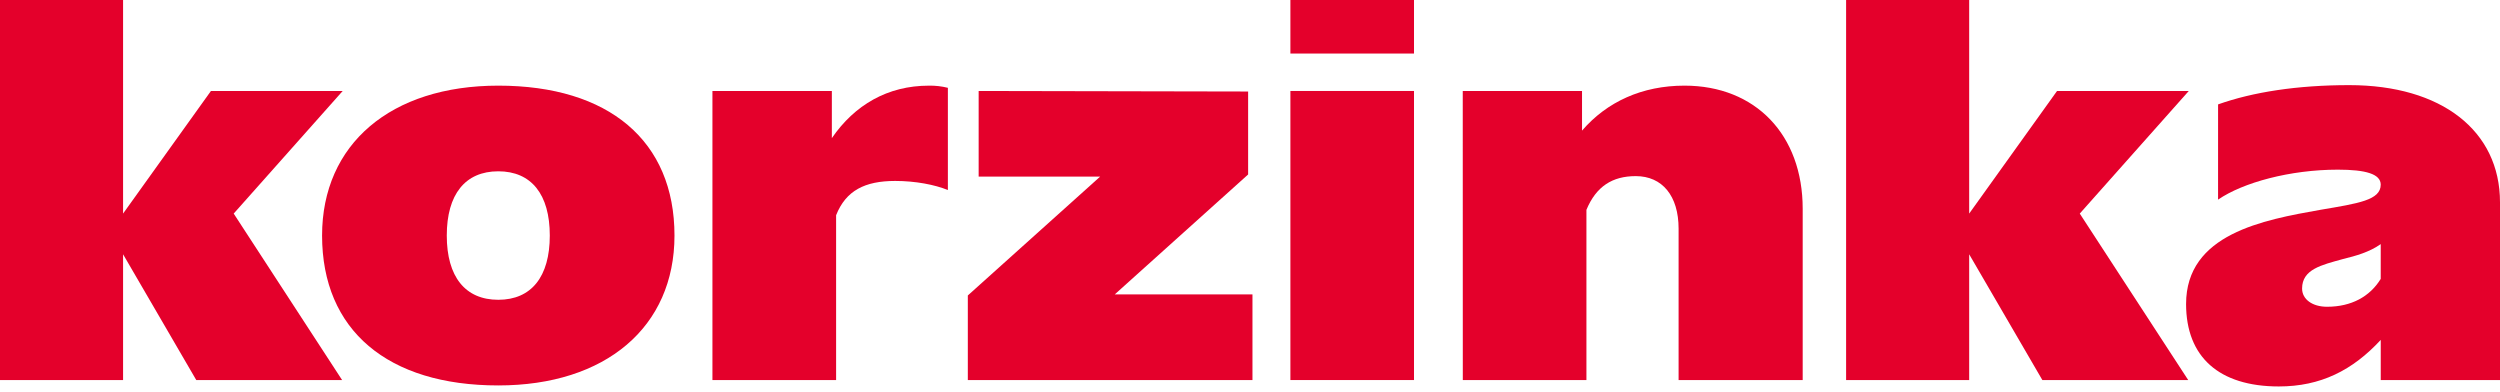 <?xml version="1.0" encoding="UTF-8"?> <svg xmlns="http://www.w3.org/2000/svg" width="421" height="66" viewBox="0 0 421 66" fill="none"> <path d="M387.672 48.591C387.672 45.346 390.958 44.623 394.52 43.632C396.711 43.092 398.994 42.463 400.913 41.109V46.968C399.086 49.944 395.98 51.658 391.873 51.658C389.407 51.658 387.672 50.407 387.672 48.591V48.591ZM373.522 33.619C377.72 30.733 385.664 28.57 393.697 28.57C398.355 28.57 400.913 29.289 400.913 31.093C400.913 33.706 397.167 34.247 390.781 35.329C381.102 37.042 368.136 39.393 368.136 51.198C368.136 60.12 373.705 65.079 383.749 65.079C390.781 65.079 396.167 62.375 400.916 57.238V64.007H421V34.078C421 21.998 411.14 14.336 395.619 14.336C386.855 14.336 379.367 15.505 373.525 17.581L373.522 33.619Z" fill="#E4002B"></path> <path d="M310.884 64.005H331.61V42.821L343.936 64.005H368.497L350.234 35.968L368.586 15.325H346.403L331.61 35.968V0H310.884V64.005Z" fill="#E4002B"></path> <path d="M246.336 64.005H267.154V35.337C268.798 31.373 271.537 29.659 275.463 29.659C279.937 29.659 282.675 32.995 282.675 38.494V64.005H303.573V35.159C303.573 22.716 295.629 14.422 283.67 14.422C276.549 14.422 270.612 17.129 266.413 21.997V15.325H246.327L246.336 64.005Z" fill="#E4002B"></path> <path d="M238.118 0H217.303V9.016H238.118V0Z" fill="#E4002B"></path> <path d="M238.118 15.32H217.303V64H238.118V15.32Z" fill="#E4002B"></path> <path d="M162.981 64H210.915V49.578H187.722L210.184 29.382V15.411L164.805 15.32V29.745H185.259L162.981 49.756V64Z" fill="#E4002B"></path> <path d="M119.974 64.007H140.801V36.242C142.448 32.094 145.643 30.471 150.756 30.471C154.135 30.471 157.421 31.096 159.622 32.003V14.787C158.578 14.527 157.503 14.405 156.427 14.424C149.486 14.424 143.917 17.672 140.083 23.259V15.327H119.974V64.007Z" fill="#E4002B"></path> <path d="M75.237 39.667C75.237 32.723 78.343 28.847 83.912 28.847C89.482 28.847 92.585 32.723 92.585 39.667C92.585 46.61 89.482 50.484 83.912 50.484C78.343 50.484 75.237 46.607 75.237 39.667ZM83.912 64.908C101.988 64.908 113.583 55.083 113.583 39.667C113.583 23.723 102.536 14.422 83.912 14.422C65.833 14.422 54.238 24.251 54.238 39.667C54.238 55.611 65.285 64.908 83.912 64.908Z" fill="#E4002B"></path> <path d="M0 64.005H20.726V42.821L33.053 64.005H57.614L39.354 35.968L57.705 15.325H35.519L20.726 35.968V0H0V64.005Z" fill="#E4002B"></path> </svg> 